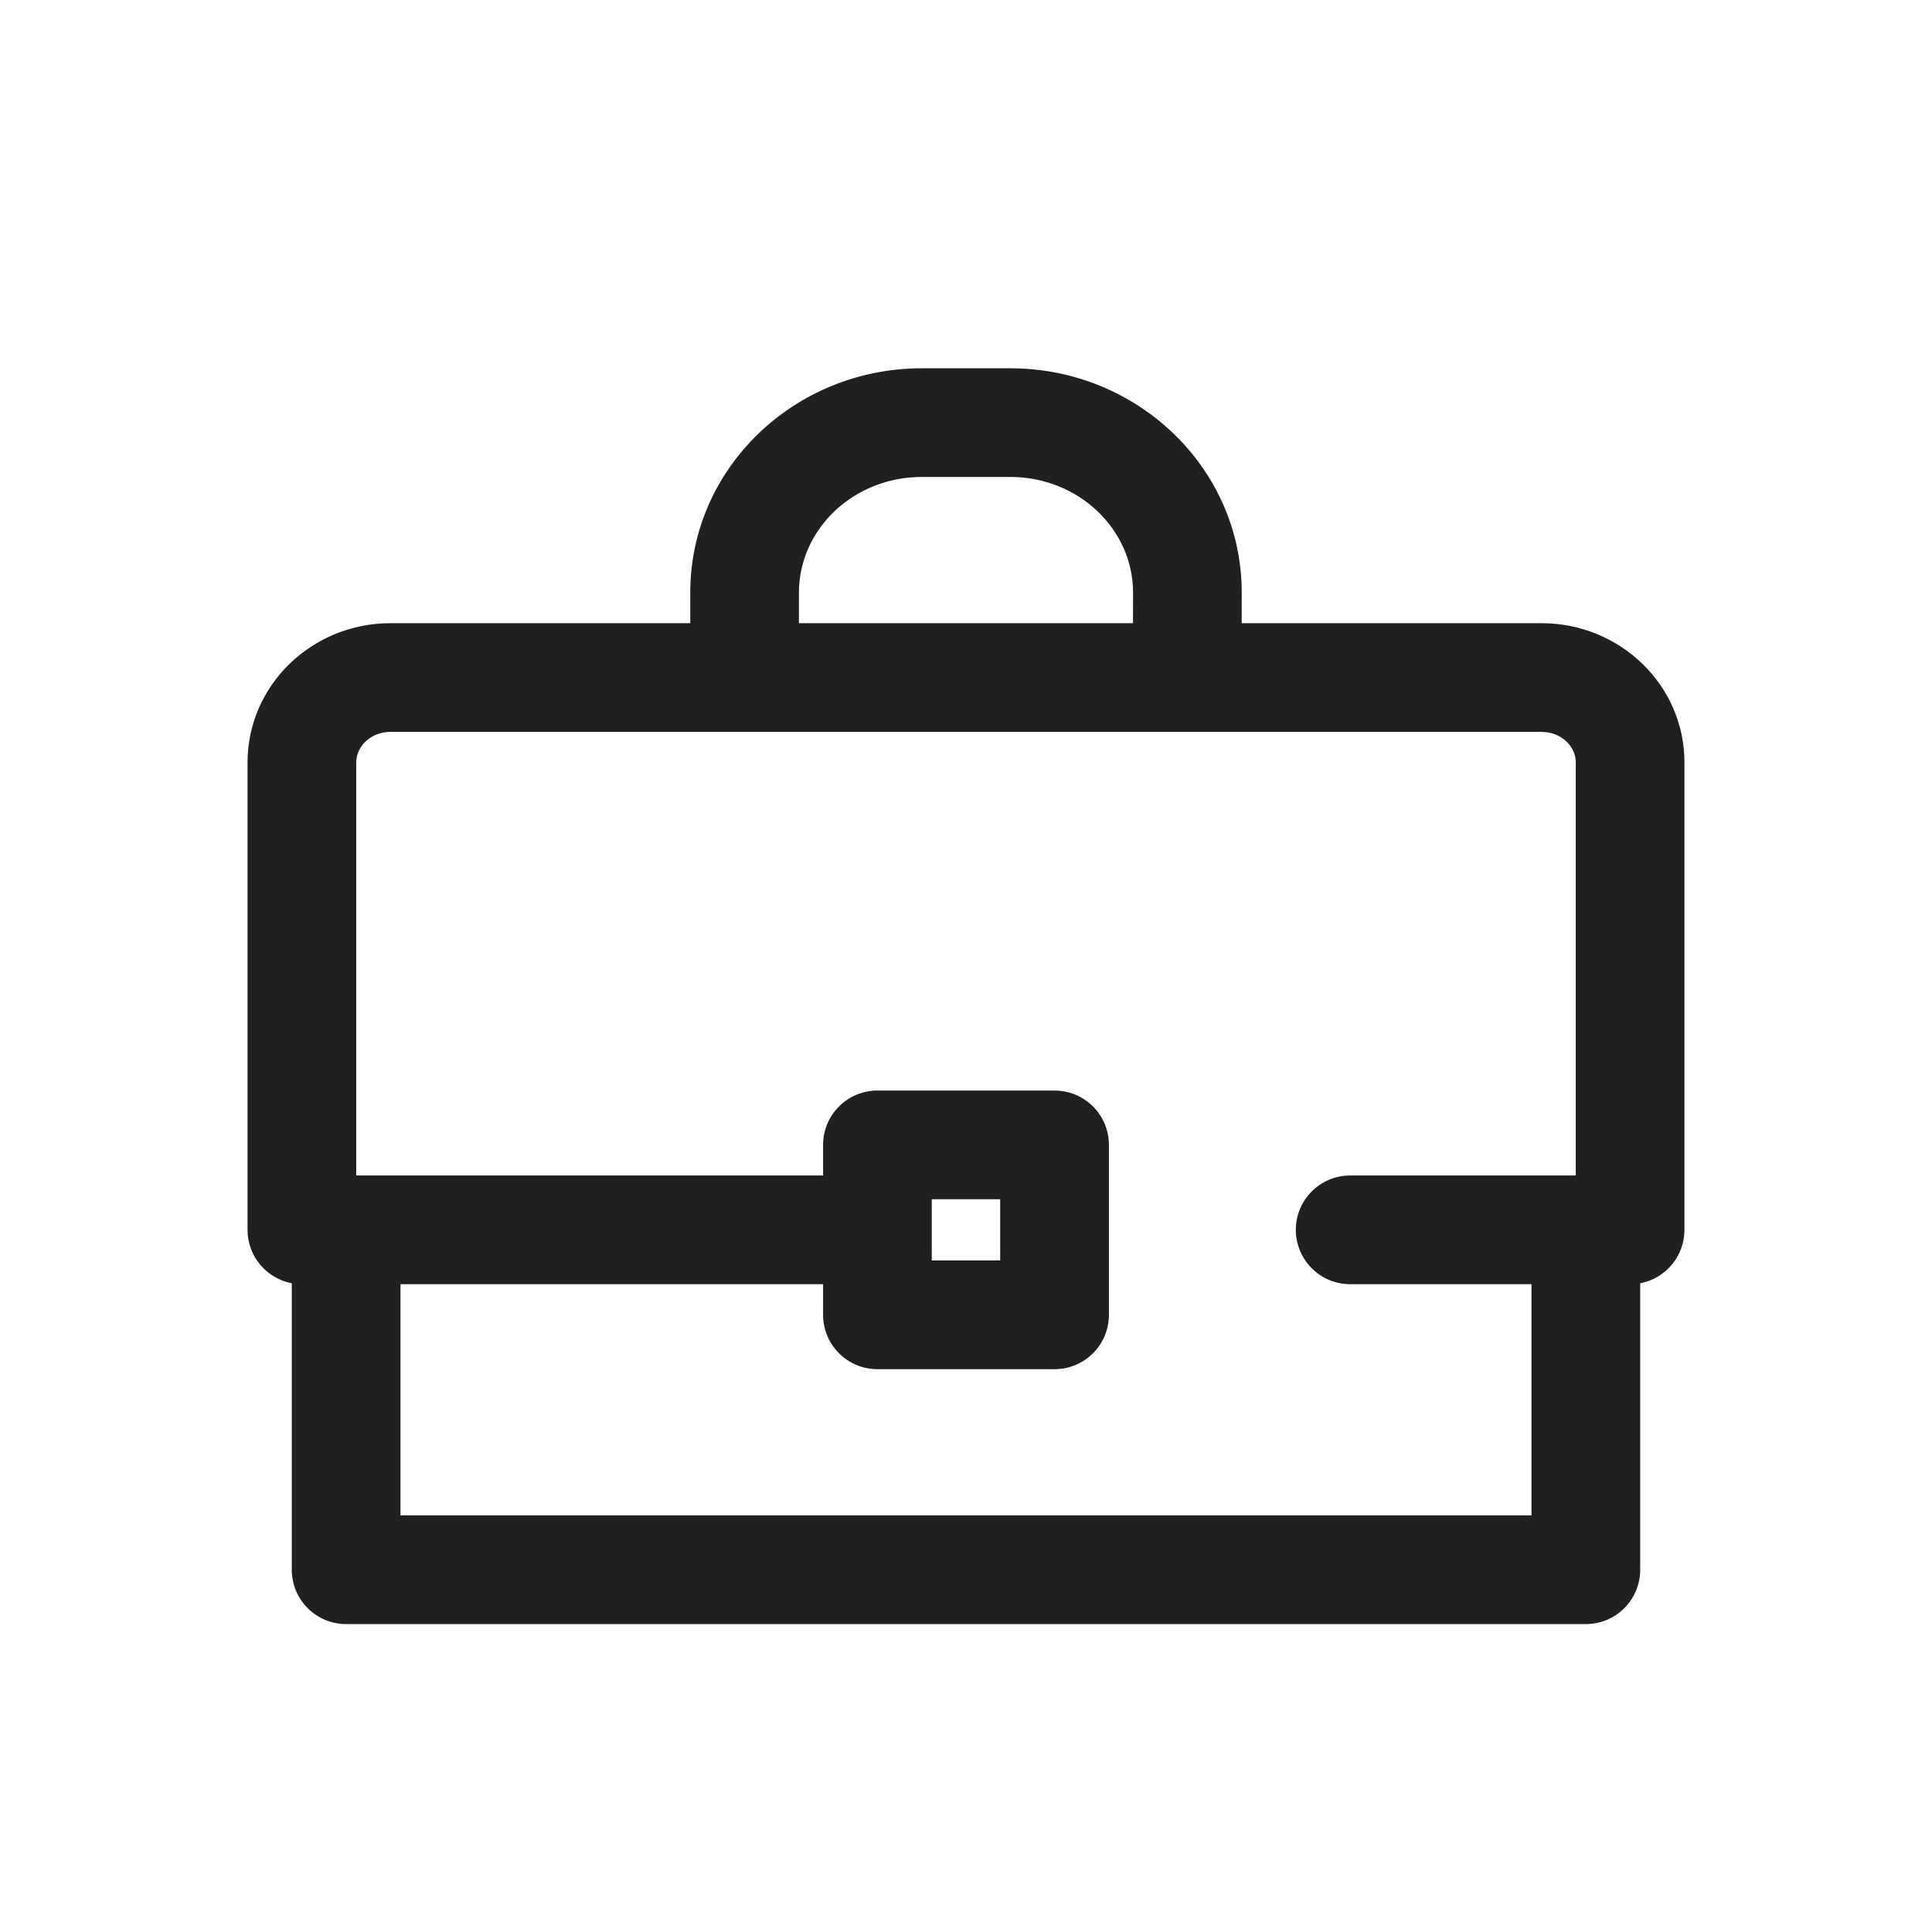 <?xml version="1.0" encoding="UTF-8"?>
<svg xmlns="http://www.w3.org/2000/svg" width="32" height="32" viewBox="0 0 32 32" fill="none">
  <path d="M16.733 6.1C18.842 6.1 20.567 7.755 20.567 9.815L20.566 10.322L25.533 10.322C26.832 10.322 27.9 11.347 27.9 12.63V20.37C27.9 20.81 27.584 21.176 27.167 21.255L27.167 26C27.167 26.497 26.764 26.9 26.267 26.9H5.733C5.236 26.9 4.833 26.497 4.833 26L4.833 21.255C4.416 21.176 4.1 20.81 4.1 20.37V12.63C4.1 11.347 5.168 10.322 6.467 10.322L11.433 10.322L11.433 9.815C11.433 7.755 13.158 6.1 15.267 6.1H16.733ZM25.533 12.122H6.467C6.146 12.122 5.9 12.358 5.9 12.63V19.47L13.633 19.47L13.633 18.963C13.633 18.466 14.036 18.063 14.533 18.063H17.467C17.964 18.063 18.367 18.466 18.367 18.963V21.778C18.367 22.275 17.964 22.678 17.467 22.678H14.533C14.036 22.678 13.633 22.275 13.633 21.778L13.633 21.27H6.633L6.633 25.099H25.366L25.366 21.27L22.363 21.27C21.866 21.27 21.463 20.867 21.463 20.37C21.463 19.873 21.866 19.47 22.363 19.47L26.1 19.47V12.63C26.1 12.385 25.901 12.17 25.627 12.129L25.533 12.122ZM16.566 19.863H15.433V20.877H16.566V19.863ZM16.733 7.9H15.267C14.136 7.9 13.233 8.766 13.233 9.815L13.233 10.322H18.766L18.767 9.815C18.767 8.766 17.864 7.9 16.733 7.9Z" fill="#202020"></path>
</svg>
